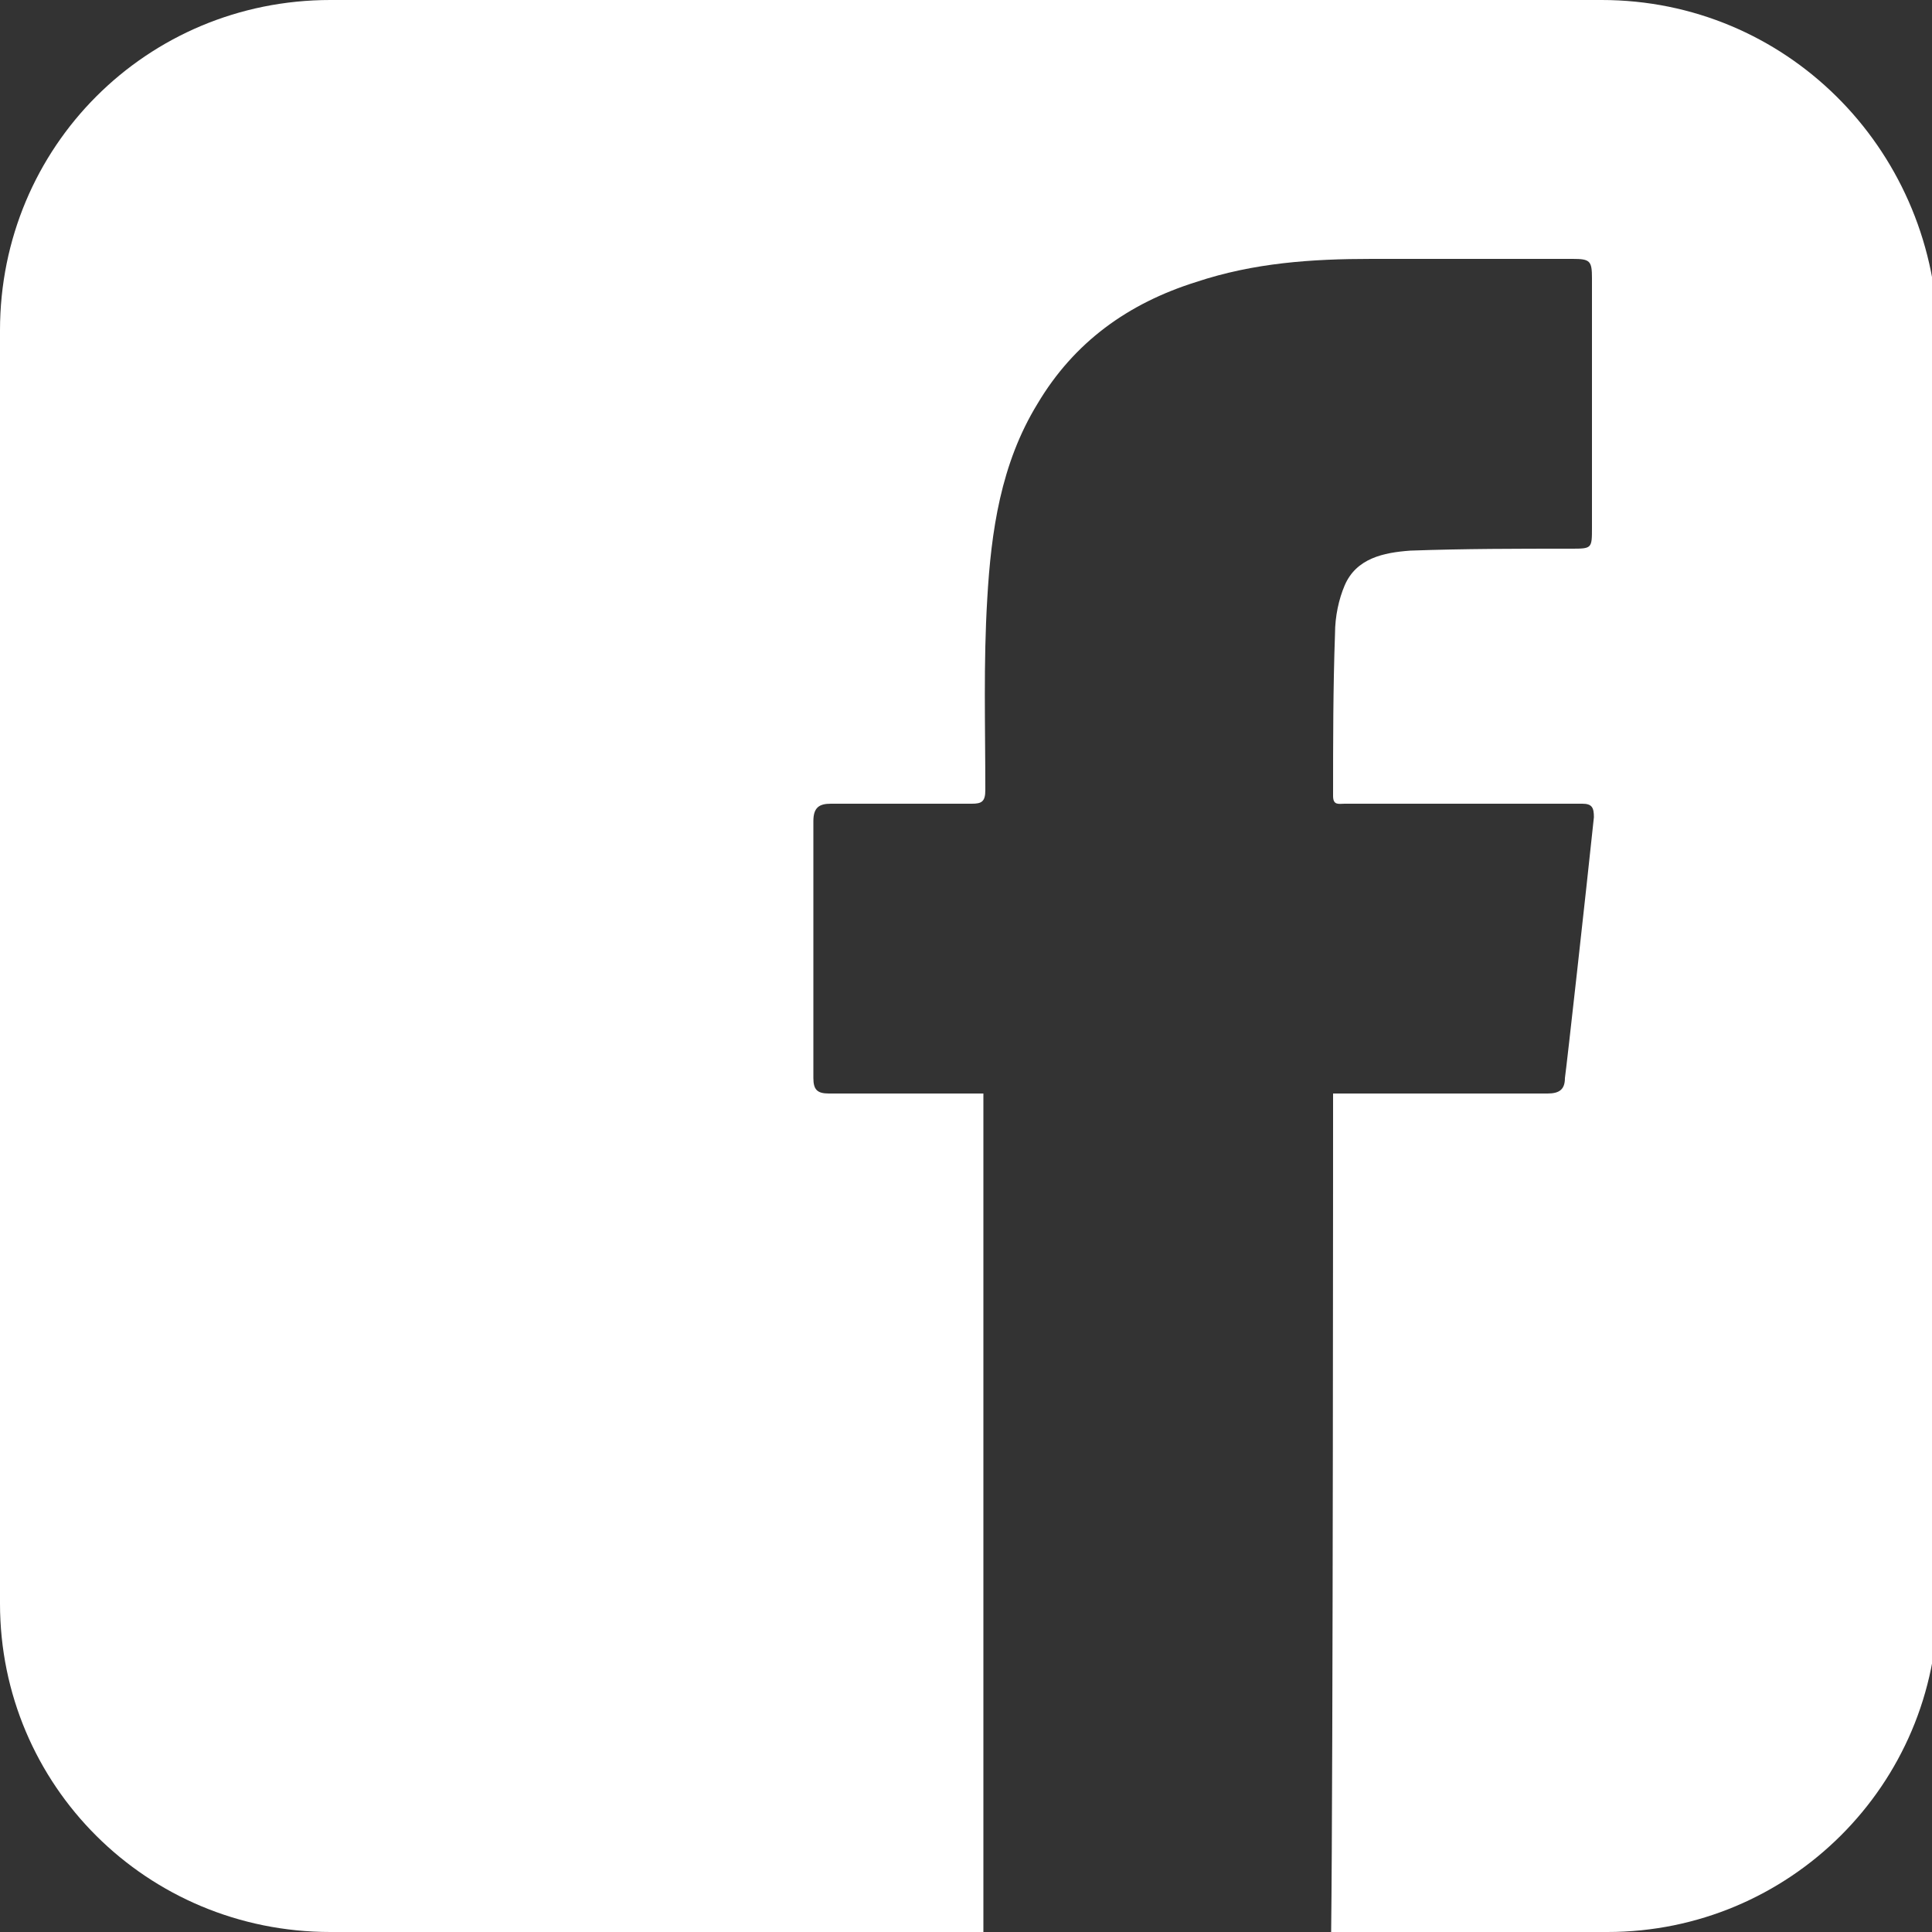 <?xml version="1.0" encoding="utf-8"?>
<!-- Generator: Adobe Illustrator 24.1.1, SVG Export Plug-In . SVG Version: 6.00 Build 0)  -->
<svg version="1.1" xmlns="http://www.w3.org/2000/svg" xmlns:xlink="http://www.w3.org/1999/xlink" x="0px" y="0px"
	 viewBox="0 0 100 100" style="enable-background:new 0 0 100 100;" xml:space="preserve">
<rect x="0" y="0" width="100" height="100" fill="#333333" stroke="none"/>
<style type="text/css">
	.st0{fill:#ffffff;}
</style>
<path class="st0" d="M82.9,0H69.4H30.6H17.1C7.6,0,0,7.6,0,17.1v13.6v38.8v13.5C0,92.4,7.6,100,17.1,100h13.5h20.3
	c0-8.3,0-43.2,0-43.4c-0.6,0-5.9,0-8,0c-0.6,0-0.8-0.2-0.8-0.8c0-4.4,0-8.8,0-13.3c0-0.7,0.3-0.9,0.9-0.9c2.4,0,4.9,0,7.3,0
	c0.5,0,0.7-0.1,0.7-0.7c0-3.3-0.1-6.6,0.1-9.9c0.2-3.5,0.7-7,2.6-10.1c1.9-3.2,4.7-5.2,8.2-6.3c3-1,6-1.2,9.1-1.2c3.5,0,7,0,10.4,0
	c0.9,0,1,0.1,1,1c0,4.3,0,8.6,0,12.9c0,1.1,0,1.1-1.1,1.1c-2.8,0-5.5,0-8.3,0.1c-1.4,0.1-2.8,0.4-3.4,1.8c-0.3,0.7-0.5,1.6-0.5,2.5
	c-0.1,2.8-0.1,5.6-0.1,8.4c0,0.5,0.3,0.4,0.6,0.4c4,0,12.2,0,12.3,0c0.5,0,0.6,0.2,0.6,0.7c-0.4,3.8-1.4,12.8-1.5,13.5
	c0,0.6-0.3,0.8-0.9,0.8c-3.5,0-10.8,0-11.1,0c0,0.3,0,35.2-0.1,43.4h0.7h13.6c9.4,0,17.1-7.6,17.1-17.1V69.4V30.6V17.1
	C100,7.6,92.4,0,82.9,0z"/>
</svg>
